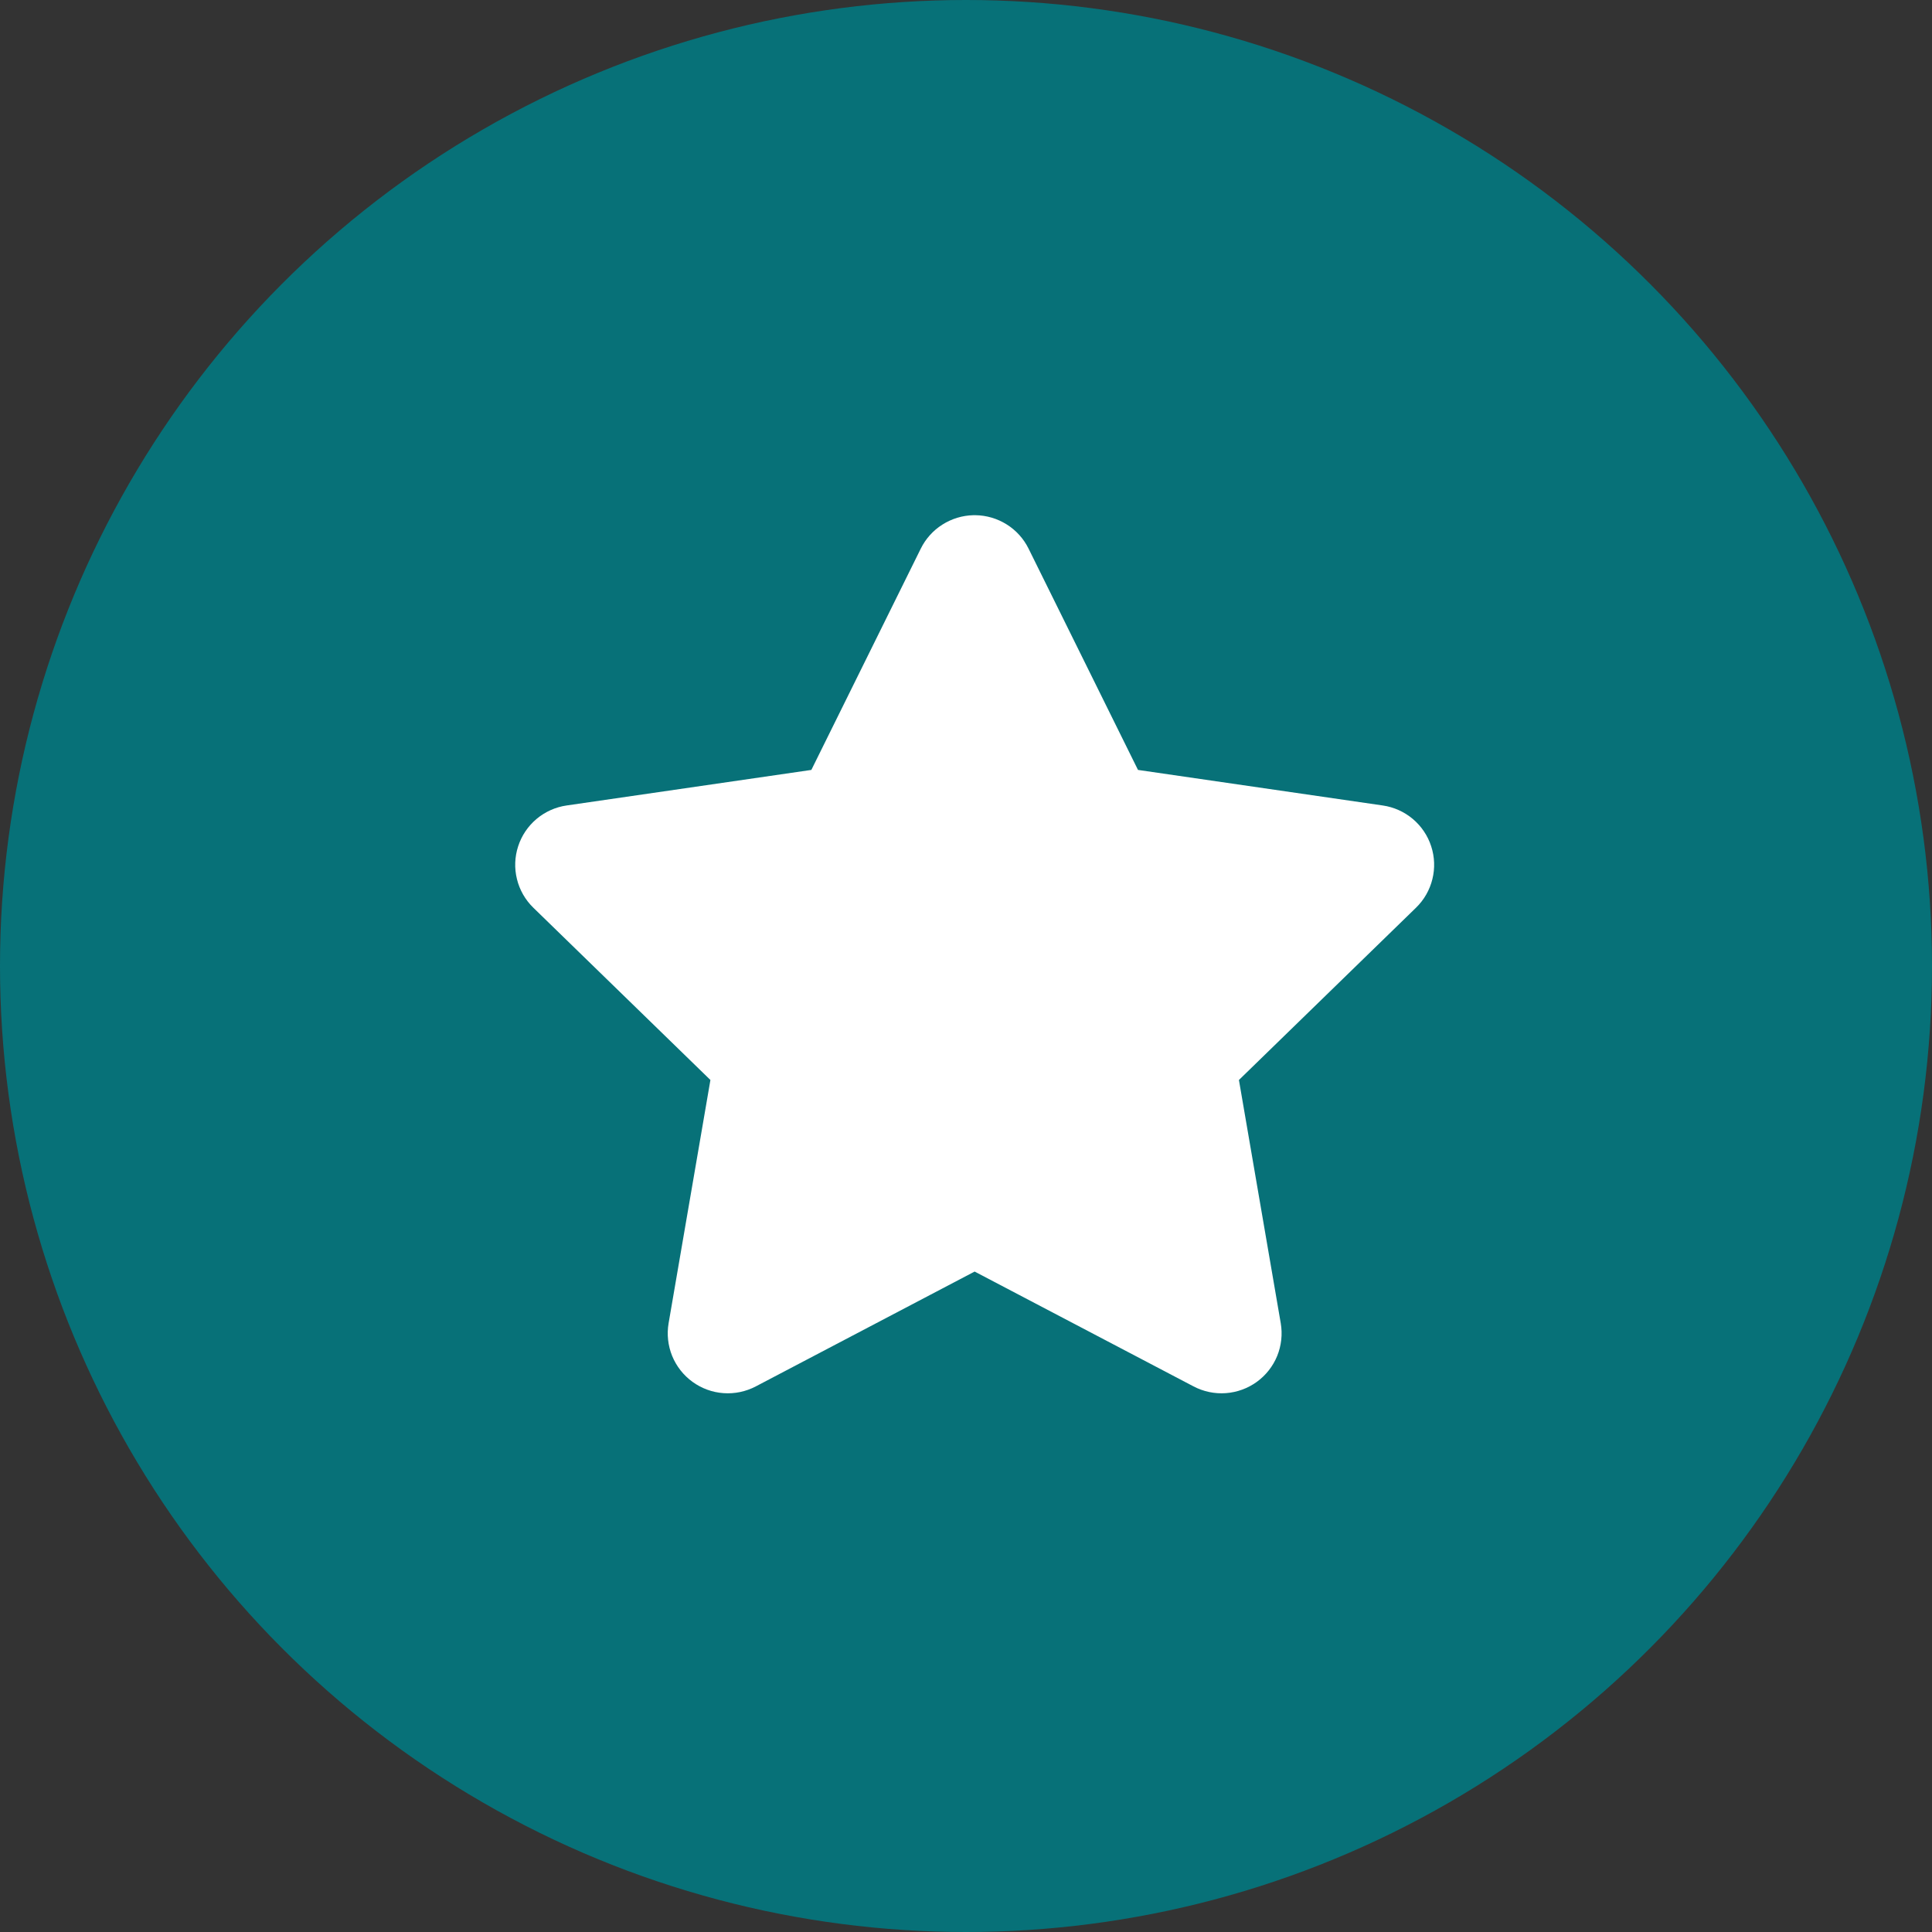 <?xml version="1.0" encoding="UTF-8"?> <svg xmlns="http://www.w3.org/2000/svg" width="45" height="45" viewBox="0 0 45 45" fill="none"><rect x="0" y="0" width="45" height="45" fill="#333333" stroke="none"/> <circle cx="22.5" cy="22.5" r="22.5" fill="#077178"></circle> <path d="M22.719 12C22.703 12 22.687 12 22.671 12C22.415 12.006 22.166 12.082 21.95 12.219C21.734 12.356 21.56 12.549 21.447 12.778L18.898 17.933L13.198 18.761C12.94 18.798 12.697 18.907 12.497 19.075C12.298 19.243 12.149 19.463 12.069 19.711C11.988 19.959 11.978 20.224 12.041 20.477C12.103 20.73 12.235 20.96 12.422 21.142L16.547 25.155L15.573 30.82C15.529 31.077 15.558 31.341 15.656 31.583C15.755 31.824 15.919 32.033 16.13 32.186C16.341 32.339 16.591 32.431 16.852 32.449C17.112 32.468 17.373 32.413 17.604 32.292L22.701 29.617L27.8 32.292C28.031 32.413 28.292 32.468 28.552 32.449C28.813 32.43 29.063 32.339 29.274 32.186C29.485 32.033 29.649 31.824 29.748 31.583C29.846 31.341 29.875 31.077 29.831 30.82L28.857 25.155L32.982 21.142C33.169 20.96 33.301 20.73 33.363 20.477C33.426 20.224 33.416 19.959 33.335 19.711C33.255 19.463 33.106 19.243 32.907 19.075C32.707 18.907 32.464 18.798 32.206 18.761L26.506 17.933L23.957 12.778C23.843 12.547 23.667 12.352 23.448 12.215C23.23 12.078 22.977 12.003 22.719 12H22.719Z" fill="white"></path> </svg> 